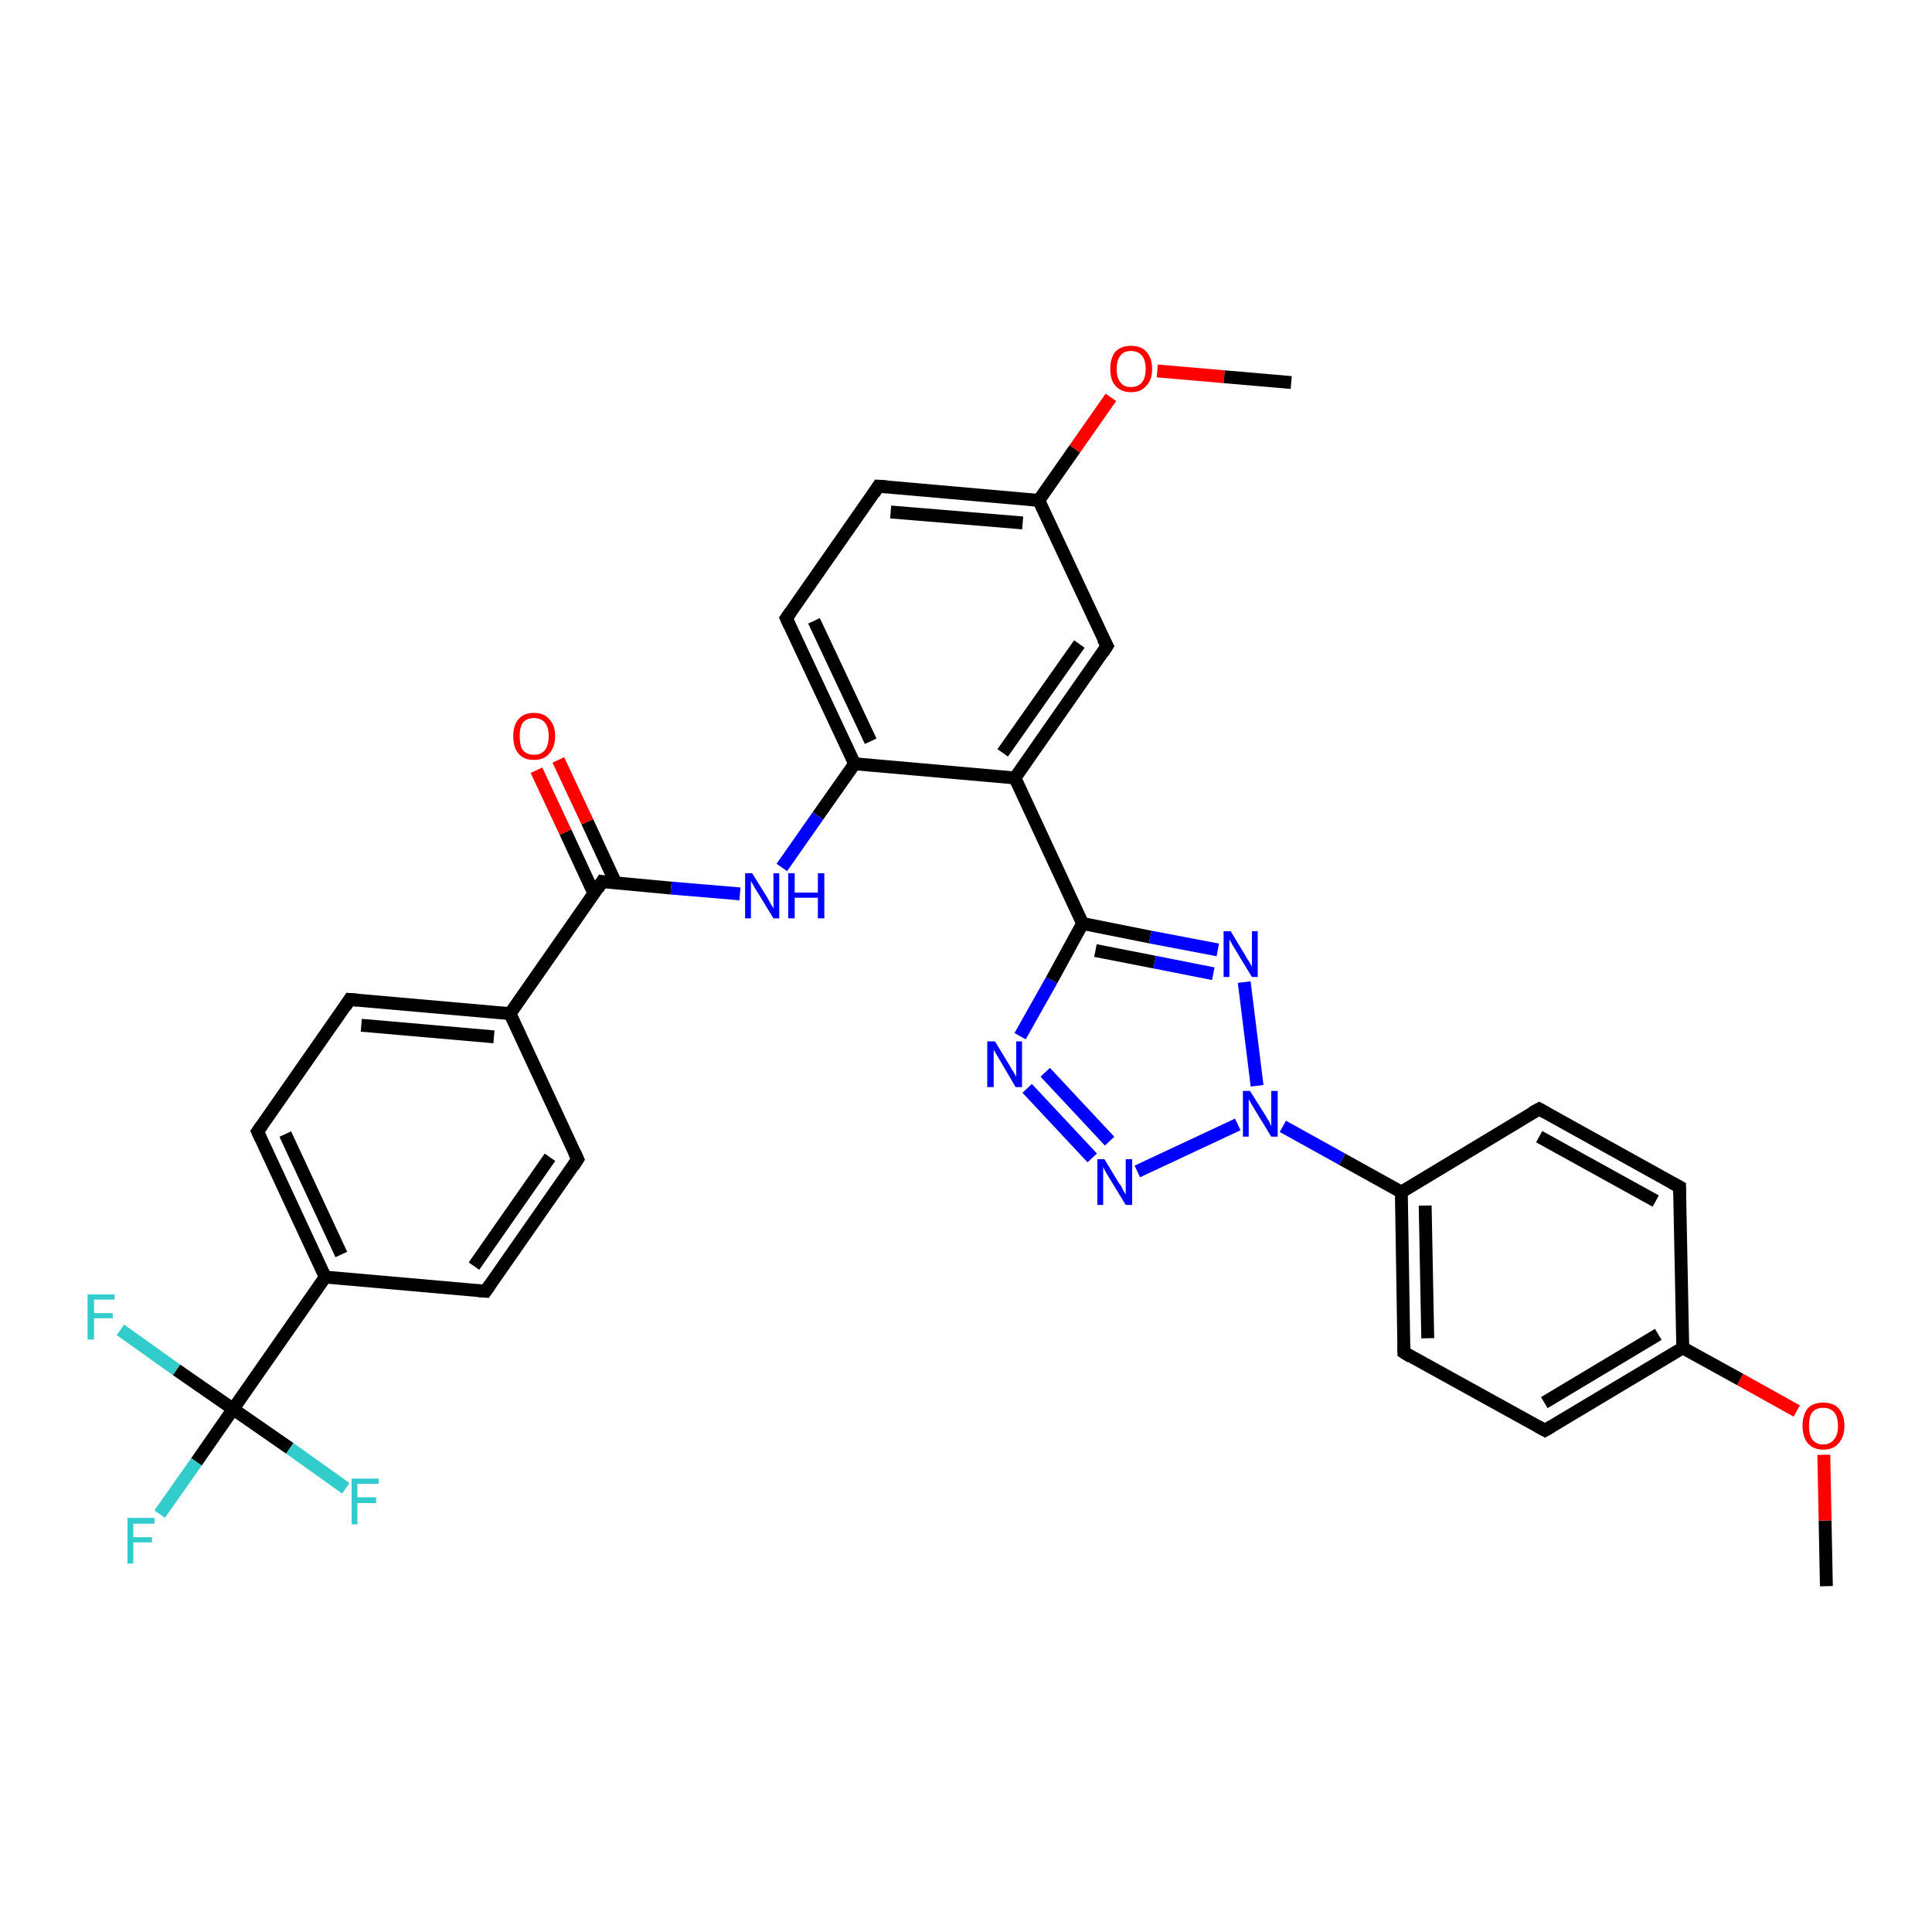 <?xml version='1.0' encoding='iso-8859-1'?>
<svg version='1.1' baseProfile='full'
              xmlns='http://www.w3.org/2000/svg'
                      xmlns:rdkit='http://www.rdkit.org/xml'
                      xmlns:xlink='http://www.w3.org/1999/xlink'
                  xml:space='preserve'
width='300px' height='300px' viewBox='0 0 300 300'>
<!-- END OF HEADER -->
<rect style='opacity:1.0;fill:#FFFFFF;stroke:none' width='300.0' height='300.0' x='0.0' y='0.0'> </rect>
<path class='bond-0 atom-0 atom-1' d='M 283.6,246.3 L 283.4,236.1' style='fill:none;fill-rule:evenodd;stroke:#000000;stroke-width:2.0px;stroke-linecap:butt;stroke-linejoin:miter;stroke-opacity:1' />
<path class='bond-0 atom-0 atom-1' d='M 283.4,236.1 L 283.2,225.9' style='fill:none;fill-rule:evenodd;stroke:#FF0000;stroke-width:2.0px;stroke-linecap:butt;stroke-linejoin:miter;stroke-opacity:1' />
<path class='bond-1 atom-1 atom-2' d='M 279.0,219.1 L 270.2,214.2' style='fill:none;fill-rule:evenodd;stroke:#FF0000;stroke-width:2.0px;stroke-linecap:butt;stroke-linejoin:miter;stroke-opacity:1' />
<path class='bond-1 atom-1 atom-2' d='M 270.2,214.2 L 261.3,209.3' style='fill:none;fill-rule:evenodd;stroke:#000000;stroke-width:2.0px;stroke-linecap:butt;stroke-linejoin:miter;stroke-opacity:1' />
<path class='bond-2 atom-2 atom-3' d='M 261.3,209.3 L 239.9,222.1' style='fill:none;fill-rule:evenodd;stroke:#000000;stroke-width:2.0px;stroke-linecap:butt;stroke-linejoin:miter;stroke-opacity:1' />
<path class='bond-2 atom-2 atom-3' d='M 257.5,207.2 L 239.8,217.8' style='fill:none;fill-rule:evenodd;stroke:#000000;stroke-width:2.0px;stroke-linecap:butt;stroke-linejoin:miter;stroke-opacity:1' />
<path class='bond-3 atom-3 atom-4' d='M 239.9,222.1 L 218.0,210.0' style='fill:none;fill-rule:evenodd;stroke:#000000;stroke-width:2.0px;stroke-linecap:butt;stroke-linejoin:miter;stroke-opacity:1' />
<path class='bond-4 atom-4 atom-5' d='M 218.0,210.0 L 217.6,185.1' style='fill:none;fill-rule:evenodd;stroke:#000000;stroke-width:2.0px;stroke-linecap:butt;stroke-linejoin:miter;stroke-opacity:1' />
<path class='bond-4 atom-4 atom-5' d='M 221.7,207.8 L 221.3,187.2' style='fill:none;fill-rule:evenodd;stroke:#000000;stroke-width:2.0px;stroke-linecap:butt;stroke-linejoin:miter;stroke-opacity:1' />
<path class='bond-5 atom-5 atom-6' d='M 217.6,185.1 L 239.0,172.2' style='fill:none;fill-rule:evenodd;stroke:#000000;stroke-width:2.0px;stroke-linecap:butt;stroke-linejoin:miter;stroke-opacity:1' />
<path class='bond-6 atom-6 atom-7' d='M 239.0,172.2 L 260.8,184.3' style='fill:none;fill-rule:evenodd;stroke:#000000;stroke-width:2.0px;stroke-linecap:butt;stroke-linejoin:miter;stroke-opacity:1' />
<path class='bond-6 atom-6 atom-7' d='M 239.0,176.5 L 257.1,186.5' style='fill:none;fill-rule:evenodd;stroke:#000000;stroke-width:2.0px;stroke-linecap:butt;stroke-linejoin:miter;stroke-opacity:1' />
<path class='bond-7 atom-5 atom-8' d='M 217.6,185.1 L 208.4,180.0' style='fill:none;fill-rule:evenodd;stroke:#000000;stroke-width:2.0px;stroke-linecap:butt;stroke-linejoin:miter;stroke-opacity:1' />
<path class='bond-7 atom-5 atom-8' d='M 208.4,180.0 L 199.2,174.9' style='fill:none;fill-rule:evenodd;stroke:#0000FF;stroke-width:2.0px;stroke-linecap:butt;stroke-linejoin:miter;stroke-opacity:1' />
<path class='bond-8 atom-8 atom-9' d='M 192.2,174.6 L 176.6,181.9' style='fill:none;fill-rule:evenodd;stroke:#0000FF;stroke-width:2.0px;stroke-linecap:butt;stroke-linejoin:miter;stroke-opacity:1' />
<path class='bond-9 atom-9 atom-10' d='M 169.6,179.8 L 159.5,169.0' style='fill:none;fill-rule:evenodd;stroke:#0000FF;stroke-width:2.0px;stroke-linecap:butt;stroke-linejoin:miter;stroke-opacity:1' />
<path class='bond-9 atom-9 atom-10' d='M 172.3,177.2 L 162.3,166.5' style='fill:none;fill-rule:evenodd;stroke:#0000FF;stroke-width:2.0px;stroke-linecap:butt;stroke-linejoin:miter;stroke-opacity:1' />
<path class='bond-10 atom-10 atom-11' d='M 158.4,160.9 L 163.3,152.2' style='fill:none;fill-rule:evenodd;stroke:#0000FF;stroke-width:2.0px;stroke-linecap:butt;stroke-linejoin:miter;stroke-opacity:1' />
<path class='bond-10 atom-10 atom-11' d='M 163.3,152.2 L 168.1,143.4' style='fill:none;fill-rule:evenodd;stroke:#000000;stroke-width:2.0px;stroke-linecap:butt;stroke-linejoin:miter;stroke-opacity:1' />
<path class='bond-11 atom-11 atom-12' d='M 168.1,143.4 L 178.6,145.5' style='fill:none;fill-rule:evenodd;stroke:#000000;stroke-width:2.0px;stroke-linecap:butt;stroke-linejoin:miter;stroke-opacity:1' />
<path class='bond-11 atom-11 atom-12' d='M 178.6,145.5 L 189.1,147.5' style='fill:none;fill-rule:evenodd;stroke:#0000FF;stroke-width:2.0px;stroke-linecap:butt;stroke-linejoin:miter;stroke-opacity:1' />
<path class='bond-11 atom-11 atom-12' d='M 170.1,147.6 L 179.3,149.4' style='fill:none;fill-rule:evenodd;stroke:#000000;stroke-width:2.0px;stroke-linecap:butt;stroke-linejoin:miter;stroke-opacity:1' />
<path class='bond-11 atom-11 atom-12' d='M 179.3,149.4 L 188.4,151.2' style='fill:none;fill-rule:evenodd;stroke:#0000FF;stroke-width:2.0px;stroke-linecap:butt;stroke-linejoin:miter;stroke-opacity:1' />
<path class='bond-12 atom-11 atom-13' d='M 168.1,143.4 L 157.6,120.8' style='fill:none;fill-rule:evenodd;stroke:#000000;stroke-width:2.0px;stroke-linecap:butt;stroke-linejoin:miter;stroke-opacity:1' />
<path class='bond-13 atom-13 atom-14' d='M 157.6,120.8 L 171.9,100.3' style='fill:none;fill-rule:evenodd;stroke:#000000;stroke-width:2.0px;stroke-linecap:butt;stroke-linejoin:miter;stroke-opacity:1' />
<path class='bond-13 atom-13 atom-14' d='M 155.7,116.9 L 167.6,100.0' style='fill:none;fill-rule:evenodd;stroke:#000000;stroke-width:2.0px;stroke-linecap:butt;stroke-linejoin:miter;stroke-opacity:1' />
<path class='bond-14 atom-14 atom-15' d='M 171.9,100.3 L 161.3,77.7' style='fill:none;fill-rule:evenodd;stroke:#000000;stroke-width:2.0px;stroke-linecap:butt;stroke-linejoin:miter;stroke-opacity:1' />
<path class='bond-15 atom-15 atom-16' d='M 161.3,77.7 L 166.9,69.7' style='fill:none;fill-rule:evenodd;stroke:#000000;stroke-width:2.0px;stroke-linecap:butt;stroke-linejoin:miter;stroke-opacity:1' />
<path class='bond-15 atom-15 atom-16' d='M 166.9,69.7 L 172.5,61.7' style='fill:none;fill-rule:evenodd;stroke:#FF0000;stroke-width:2.0px;stroke-linecap:butt;stroke-linejoin:miter;stroke-opacity:1' />
<path class='bond-16 atom-16 atom-17' d='M 179.7,57.6 L 190.1,58.5' style='fill:none;fill-rule:evenodd;stroke:#FF0000;stroke-width:2.0px;stroke-linecap:butt;stroke-linejoin:miter;stroke-opacity:1' />
<path class='bond-16 atom-16 atom-17' d='M 190.1,58.5 L 200.5,59.4' style='fill:none;fill-rule:evenodd;stroke:#000000;stroke-width:2.0px;stroke-linecap:butt;stroke-linejoin:miter;stroke-opacity:1' />
<path class='bond-17 atom-15 atom-18' d='M 161.3,77.7 L 136.4,75.5' style='fill:none;fill-rule:evenodd;stroke:#000000;stroke-width:2.0px;stroke-linecap:butt;stroke-linejoin:miter;stroke-opacity:1' />
<path class='bond-17 atom-15 atom-18' d='M 158.8,81.2 L 138.3,79.5' style='fill:none;fill-rule:evenodd;stroke:#000000;stroke-width:2.0px;stroke-linecap:butt;stroke-linejoin:miter;stroke-opacity:1' />
<path class='bond-18 atom-18 atom-19' d='M 136.4,75.5 L 122.1,96.0' style='fill:none;fill-rule:evenodd;stroke:#000000;stroke-width:2.0px;stroke-linecap:butt;stroke-linejoin:miter;stroke-opacity:1' />
<path class='bond-19 atom-19 atom-20' d='M 122.1,96.0 L 132.7,118.6' style='fill:none;fill-rule:evenodd;stroke:#000000;stroke-width:2.0px;stroke-linecap:butt;stroke-linejoin:miter;stroke-opacity:1' />
<path class='bond-19 atom-19 atom-20' d='M 126.4,96.4 L 135.2,115.1' style='fill:none;fill-rule:evenodd;stroke:#000000;stroke-width:2.0px;stroke-linecap:butt;stroke-linejoin:miter;stroke-opacity:1' />
<path class='bond-20 atom-20 atom-21' d='M 132.7,118.6 L 127.0,126.7' style='fill:none;fill-rule:evenodd;stroke:#000000;stroke-width:2.0px;stroke-linecap:butt;stroke-linejoin:miter;stroke-opacity:1' />
<path class='bond-20 atom-20 atom-21' d='M 127.0,126.7 L 121.4,134.7' style='fill:none;fill-rule:evenodd;stroke:#0000FF;stroke-width:2.0px;stroke-linecap:butt;stroke-linejoin:miter;stroke-opacity:1' />
<path class='bond-21 atom-21 atom-22' d='M 114.9,138.8 L 104.2,137.9' style='fill:none;fill-rule:evenodd;stroke:#0000FF;stroke-width:2.0px;stroke-linecap:butt;stroke-linejoin:miter;stroke-opacity:1' />
<path class='bond-21 atom-21 atom-22' d='M 104.2,137.9 L 93.5,136.9' style='fill:none;fill-rule:evenodd;stroke:#000000;stroke-width:2.0px;stroke-linecap:butt;stroke-linejoin:miter;stroke-opacity:1' />
<path class='bond-22 atom-22 atom-23' d='M 95.6,137.1 L 91.2,127.6' style='fill:none;fill-rule:evenodd;stroke:#000000;stroke-width:2.0px;stroke-linecap:butt;stroke-linejoin:miter;stroke-opacity:1' />
<path class='bond-22 atom-22 atom-23' d='M 91.2,127.6 L 86.7,118.0' style='fill:none;fill-rule:evenodd;stroke:#FF0000;stroke-width:2.0px;stroke-linecap:butt;stroke-linejoin:miter;stroke-opacity:1' />
<path class='bond-22 atom-22 atom-23' d='M 92.2,138.7 L 87.8,129.2' style='fill:none;fill-rule:evenodd;stroke:#000000;stroke-width:2.0px;stroke-linecap:butt;stroke-linejoin:miter;stroke-opacity:1' />
<path class='bond-22 atom-22 atom-23' d='M 87.8,129.2 L 83.3,119.6' style='fill:none;fill-rule:evenodd;stroke:#FF0000;stroke-width:2.0px;stroke-linecap:butt;stroke-linejoin:miter;stroke-opacity:1' />
<path class='bond-23 atom-22 atom-24' d='M 93.5,136.9 L 79.2,157.4' style='fill:none;fill-rule:evenodd;stroke:#000000;stroke-width:2.0px;stroke-linecap:butt;stroke-linejoin:miter;stroke-opacity:1' />
<path class='bond-24 atom-24 atom-25' d='M 79.2,157.4 L 54.3,155.2' style='fill:none;fill-rule:evenodd;stroke:#000000;stroke-width:2.0px;stroke-linecap:butt;stroke-linejoin:miter;stroke-opacity:1' />
<path class='bond-24 atom-24 atom-25' d='M 76.7,161.0 L 56.1,159.2' style='fill:none;fill-rule:evenodd;stroke:#000000;stroke-width:2.0px;stroke-linecap:butt;stroke-linejoin:miter;stroke-opacity:1' />
<path class='bond-25 atom-25 atom-26' d='M 54.3,155.2 L 40.0,175.7' style='fill:none;fill-rule:evenodd;stroke:#000000;stroke-width:2.0px;stroke-linecap:butt;stroke-linejoin:miter;stroke-opacity:1' />
<path class='bond-26 atom-26 atom-27' d='M 40.0,175.7 L 50.5,198.3' style='fill:none;fill-rule:evenodd;stroke:#000000;stroke-width:2.0px;stroke-linecap:butt;stroke-linejoin:miter;stroke-opacity:1' />
<path class='bond-26 atom-26 atom-27' d='M 44.3,176.1 L 53.0,194.8' style='fill:none;fill-rule:evenodd;stroke:#000000;stroke-width:2.0px;stroke-linecap:butt;stroke-linejoin:miter;stroke-opacity:1' />
<path class='bond-27 atom-27 atom-28' d='M 50.5,198.3 L 75.4,200.5' style='fill:none;fill-rule:evenodd;stroke:#000000;stroke-width:2.0px;stroke-linecap:butt;stroke-linejoin:miter;stroke-opacity:1' />
<path class='bond-28 atom-28 atom-29' d='M 75.4,200.5 L 89.7,180.0' style='fill:none;fill-rule:evenodd;stroke:#000000;stroke-width:2.0px;stroke-linecap:butt;stroke-linejoin:miter;stroke-opacity:1' />
<path class='bond-28 atom-28 atom-29' d='M 73.6,196.6 L 85.4,179.7' style='fill:none;fill-rule:evenodd;stroke:#000000;stroke-width:2.0px;stroke-linecap:butt;stroke-linejoin:miter;stroke-opacity:1' />
<path class='bond-29 atom-27 atom-30' d='M 50.5,198.3 L 36.2,218.8' style='fill:none;fill-rule:evenodd;stroke:#000000;stroke-width:2.0px;stroke-linecap:butt;stroke-linejoin:miter;stroke-opacity:1' />
<path class='bond-30 atom-30 atom-31' d='M 36.2,218.8 L 30.5,227.0' style='fill:none;fill-rule:evenodd;stroke:#000000;stroke-width:2.0px;stroke-linecap:butt;stroke-linejoin:miter;stroke-opacity:1' />
<path class='bond-30 atom-30 atom-31' d='M 30.5,227.0 L 24.8,235.1' style='fill:none;fill-rule:evenodd;stroke:#33CCCC;stroke-width:2.0px;stroke-linecap:butt;stroke-linejoin:miter;stroke-opacity:1' />
<path class='bond-31 atom-30 atom-32' d='M 36.2,218.8 L 27.4,212.7' style='fill:none;fill-rule:evenodd;stroke:#000000;stroke-width:2.0px;stroke-linecap:butt;stroke-linejoin:miter;stroke-opacity:1' />
<path class='bond-31 atom-30 atom-32' d='M 27.4,212.7 L 18.7,206.5' style='fill:none;fill-rule:evenodd;stroke:#33CCCC;stroke-width:2.0px;stroke-linecap:butt;stroke-linejoin:miter;stroke-opacity:1' />
<path class='bond-32 atom-30 atom-33' d='M 36.2,218.8 L 45.0,224.9' style='fill:none;fill-rule:evenodd;stroke:#000000;stroke-width:2.0px;stroke-linecap:butt;stroke-linejoin:miter;stroke-opacity:1' />
<path class='bond-32 atom-30 atom-33' d='M 45.0,224.9 L 53.7,231.1' style='fill:none;fill-rule:evenodd;stroke:#33CCCC;stroke-width:2.0px;stroke-linecap:butt;stroke-linejoin:miter;stroke-opacity:1' />
<path class='bond-33 atom-7 atom-2' d='M 260.8,184.3 L 261.3,209.3' style='fill:none;fill-rule:evenodd;stroke:#000000;stroke-width:2.0px;stroke-linecap:butt;stroke-linejoin:miter;stroke-opacity:1' />
<path class='bond-34 atom-12 atom-8' d='M 193.2,152.5 L 195.2,168.6' style='fill:none;fill-rule:evenodd;stroke:#0000FF;stroke-width:2.0px;stroke-linecap:butt;stroke-linejoin:miter;stroke-opacity:1' />
<path class='bond-35 atom-20 atom-13' d='M 132.7,118.6 L 157.6,120.8' style='fill:none;fill-rule:evenodd;stroke:#000000;stroke-width:2.0px;stroke-linecap:butt;stroke-linejoin:miter;stroke-opacity:1' />
<path class='bond-36 atom-29 atom-24' d='M 89.7,180.0 L 79.2,157.4' style='fill:none;fill-rule:evenodd;stroke:#000000;stroke-width:2.0px;stroke-linecap:butt;stroke-linejoin:miter;stroke-opacity:1' />
<path d='M 240.9,221.5 L 239.9,222.1 L 238.8,221.5' style='fill:none;stroke:#000000;stroke-width:2.0px;stroke-linecap:butt;stroke-linejoin:miter;stroke-opacity:1;' />
<path d='M 219.1,210.7 L 218.0,210.0 L 218.0,208.8' style='fill:none;stroke:#000000;stroke-width:2.0px;stroke-linecap:butt;stroke-linejoin:miter;stroke-opacity:1;' />
<path d='M 237.9,172.8 L 239.0,172.2 L 240.1,172.8' style='fill:none;stroke:#000000;stroke-width:2.0px;stroke-linecap:butt;stroke-linejoin:miter;stroke-opacity:1;' />
<path d='M 259.7,183.7 L 260.8,184.3 L 260.8,185.5' style='fill:none;stroke:#000000;stroke-width:2.0px;stroke-linecap:butt;stroke-linejoin:miter;stroke-opacity:1;' />
<path d='M 171.2,101.4 L 171.9,100.3 L 171.3,99.2' style='fill:none;stroke:#000000;stroke-width:2.0px;stroke-linecap:butt;stroke-linejoin:miter;stroke-opacity:1;' />
<path d='M 137.7,75.6 L 136.4,75.5 L 135.7,76.6' style='fill:none;stroke:#000000;stroke-width:2.0px;stroke-linecap:butt;stroke-linejoin:miter;stroke-opacity:1;' />
<path d='M 122.8,95.0 L 122.1,96.0 L 122.6,97.1' style='fill:none;stroke:#000000;stroke-width:2.0px;stroke-linecap:butt;stroke-linejoin:miter;stroke-opacity:1;' />
<path d='M 94.0,137.0 L 93.5,136.9 L 92.8,138.0' style='fill:none;stroke:#000000;stroke-width:2.0px;stroke-linecap:butt;stroke-linejoin:miter;stroke-opacity:1;' />
<path d='M 55.5,155.3 L 54.3,155.2 L 53.6,156.3' style='fill:none;stroke:#000000;stroke-width:2.0px;stroke-linecap:butt;stroke-linejoin:miter;stroke-opacity:1;' />
<path d='M 40.7,174.7 L 40.0,175.7 L 40.5,176.8' style='fill:none;stroke:#000000;stroke-width:2.0px;stroke-linecap:butt;stroke-linejoin:miter;stroke-opacity:1;' />
<path d='M 74.2,200.4 L 75.4,200.5 L 76.1,199.5' style='fill:none;stroke:#000000;stroke-width:2.0px;stroke-linecap:butt;stroke-linejoin:miter;stroke-opacity:1;' />
<path d='M 89.0,181.1 L 89.7,180.0 L 89.2,178.9' style='fill:none;stroke:#000000;stroke-width:2.0px;stroke-linecap:butt;stroke-linejoin:miter;stroke-opacity:1;' />
<path class='atom-1' d='M 279.9 221.4
Q 279.9 219.7, 280.7 218.7
Q 281.5 217.8, 283.1 217.8
Q 284.7 217.8, 285.5 218.7
Q 286.4 219.7, 286.4 221.4
Q 286.4 223.1, 285.5 224.1
Q 284.7 225.1, 283.1 225.1
Q 281.6 225.1, 280.7 224.1
Q 279.9 223.1, 279.9 221.4
M 283.1 224.3
Q 284.2 224.3, 284.8 223.5
Q 285.4 222.8, 285.4 221.4
Q 285.4 220.0, 284.8 219.3
Q 284.2 218.6, 283.1 218.6
Q 282.0 218.6, 281.4 219.3
Q 280.9 220.0, 280.9 221.4
Q 280.9 222.8, 281.4 223.5
Q 282.0 224.3, 283.1 224.3
' fill='#FF0000'/>
<path class='atom-8' d='M 194.1 169.4
L 196.5 173.2
Q 196.7 173.6, 197.1 174.2
Q 197.4 174.9, 197.4 174.9
L 197.4 169.4
L 198.4 169.4
L 198.4 176.5
L 197.4 176.5
L 194.9 172.4
Q 194.6 171.9, 194.3 171.4
Q 194.0 170.8, 193.9 170.7
L 193.9 176.5
L 193.0 176.5
L 193.0 169.4
L 194.1 169.4
' fill='#0000FF'/>
<path class='atom-9' d='M 171.5 180.0
L 173.8 183.8
Q 174.1 184.1, 174.4 184.8
Q 174.8 185.5, 174.8 185.5
L 174.8 180.0
L 175.8 180.0
L 175.8 187.1
L 174.8 187.1
L 172.3 183.0
Q 172.0 182.5, 171.7 182.0
Q 171.4 181.4, 171.3 181.2
L 171.3 187.1
L 170.4 187.1
L 170.4 180.0
L 171.5 180.0
' fill='#0000FF'/>
<path class='atom-10' d='M 154.5 161.7
L 156.8 165.5
Q 157.0 165.9, 157.4 166.5
Q 157.8 167.2, 157.8 167.2
L 157.8 161.7
L 158.7 161.7
L 158.7 168.8
L 157.7 168.8
L 155.3 164.7
Q 155.0 164.2, 154.7 163.7
Q 154.4 163.1, 154.3 163.0
L 154.3 168.8
L 153.3 168.8
L 153.3 161.7
L 154.5 161.7
' fill='#0000FF'/>
<path class='atom-12' d='M 191.1 144.6
L 193.4 148.4
Q 193.6 148.8, 194.0 149.4
Q 194.4 150.1, 194.4 150.1
L 194.4 144.6
L 195.3 144.6
L 195.3 151.7
L 194.4 151.7
L 191.9 147.6
Q 191.6 147.1, 191.3 146.6
Q 191.0 146.0, 190.9 145.9
L 190.9 151.7
L 190.0 151.7
L 190.0 144.6
L 191.1 144.6
' fill='#0000FF'/>
<path class='atom-16' d='M 172.4 57.3
Q 172.4 55.6, 173.2 54.6
Q 174.1 53.7, 175.6 53.7
Q 177.2 53.7, 178.0 54.6
Q 178.9 55.6, 178.9 57.3
Q 178.9 59.0, 178.0 59.9
Q 177.2 60.9, 175.6 60.9
Q 174.1 60.9, 173.2 59.9
Q 172.4 59.0, 172.4 57.3
M 175.6 60.1
Q 176.7 60.1, 177.3 59.4
Q 177.9 58.7, 177.9 57.3
Q 177.9 55.9, 177.3 55.2
Q 176.7 54.5, 175.6 54.5
Q 174.5 54.5, 174.0 55.2
Q 173.4 55.9, 173.4 57.3
Q 173.4 58.7, 174.0 59.4
Q 174.5 60.1, 175.6 60.1
' fill='#FF0000'/>
<path class='atom-21' d='M 116.8 135.6
L 119.1 139.3
Q 119.3 139.7, 119.7 140.4
Q 120.1 141.0, 120.1 141.1
L 120.1 135.6
L 121.0 135.6
L 121.0 142.6
L 120.1 142.6
L 117.6 138.5
Q 117.3 138.1, 117.0 137.5
Q 116.7 137.0, 116.6 136.8
L 116.6 142.6
L 115.7 142.6
L 115.7 135.6
L 116.8 135.6
' fill='#0000FF'/>
<path class='atom-21' d='M 122.4 135.6
L 123.4 135.6
L 123.4 138.6
L 127.0 138.6
L 127.0 135.6
L 128.0 135.6
L 128.0 142.6
L 127.0 142.6
L 127.0 139.4
L 123.4 139.4
L 123.4 142.6
L 122.4 142.6
L 122.4 135.6
' fill='#0000FF'/>
<path class='atom-23' d='M 79.7 114.3
Q 79.7 112.6, 80.5 111.7
Q 81.3 110.7, 82.9 110.7
Q 84.5 110.7, 85.3 111.7
Q 86.2 112.6, 86.2 114.3
Q 86.2 116.0, 85.3 117.0
Q 84.5 118.0, 82.9 118.0
Q 81.3 118.0, 80.5 117.0
Q 79.7 116.1, 79.7 114.3
M 82.9 117.2
Q 84.0 117.2, 84.6 116.5
Q 85.2 115.7, 85.2 114.3
Q 85.2 112.9, 84.6 112.2
Q 84.0 111.5, 82.9 111.5
Q 81.8 111.5, 81.2 112.2
Q 80.7 112.9, 80.7 114.3
Q 80.7 115.8, 81.2 116.5
Q 81.8 117.2, 82.9 117.2
' fill='#FF0000'/>
<path class='atom-31' d='M 19.8 235.7
L 24.0 235.7
L 24.0 236.6
L 20.7 236.6
L 20.7 238.7
L 23.6 238.7
L 23.6 239.5
L 20.7 239.5
L 20.7 242.8
L 19.8 242.8
L 19.8 235.7
' fill='#33CCCC'/>
<path class='atom-32' d='M 13.6 201.0
L 17.8 201.0
L 17.8 201.8
L 14.6 201.8
L 14.6 203.9
L 17.5 203.9
L 17.5 204.7
L 14.6 204.7
L 14.6 208.0
L 13.6 208.0
L 13.6 201.0
' fill='#33CCCC'/>
<path class='atom-33' d='M 54.6 229.6
L 58.8 229.6
L 58.8 230.4
L 55.5 230.4
L 55.5 232.5
L 58.4 232.5
L 58.4 233.4
L 55.5 233.4
L 55.5 236.7
L 54.6 236.7
L 54.6 229.6
' fill='#33CCCC'/>
</svg>
